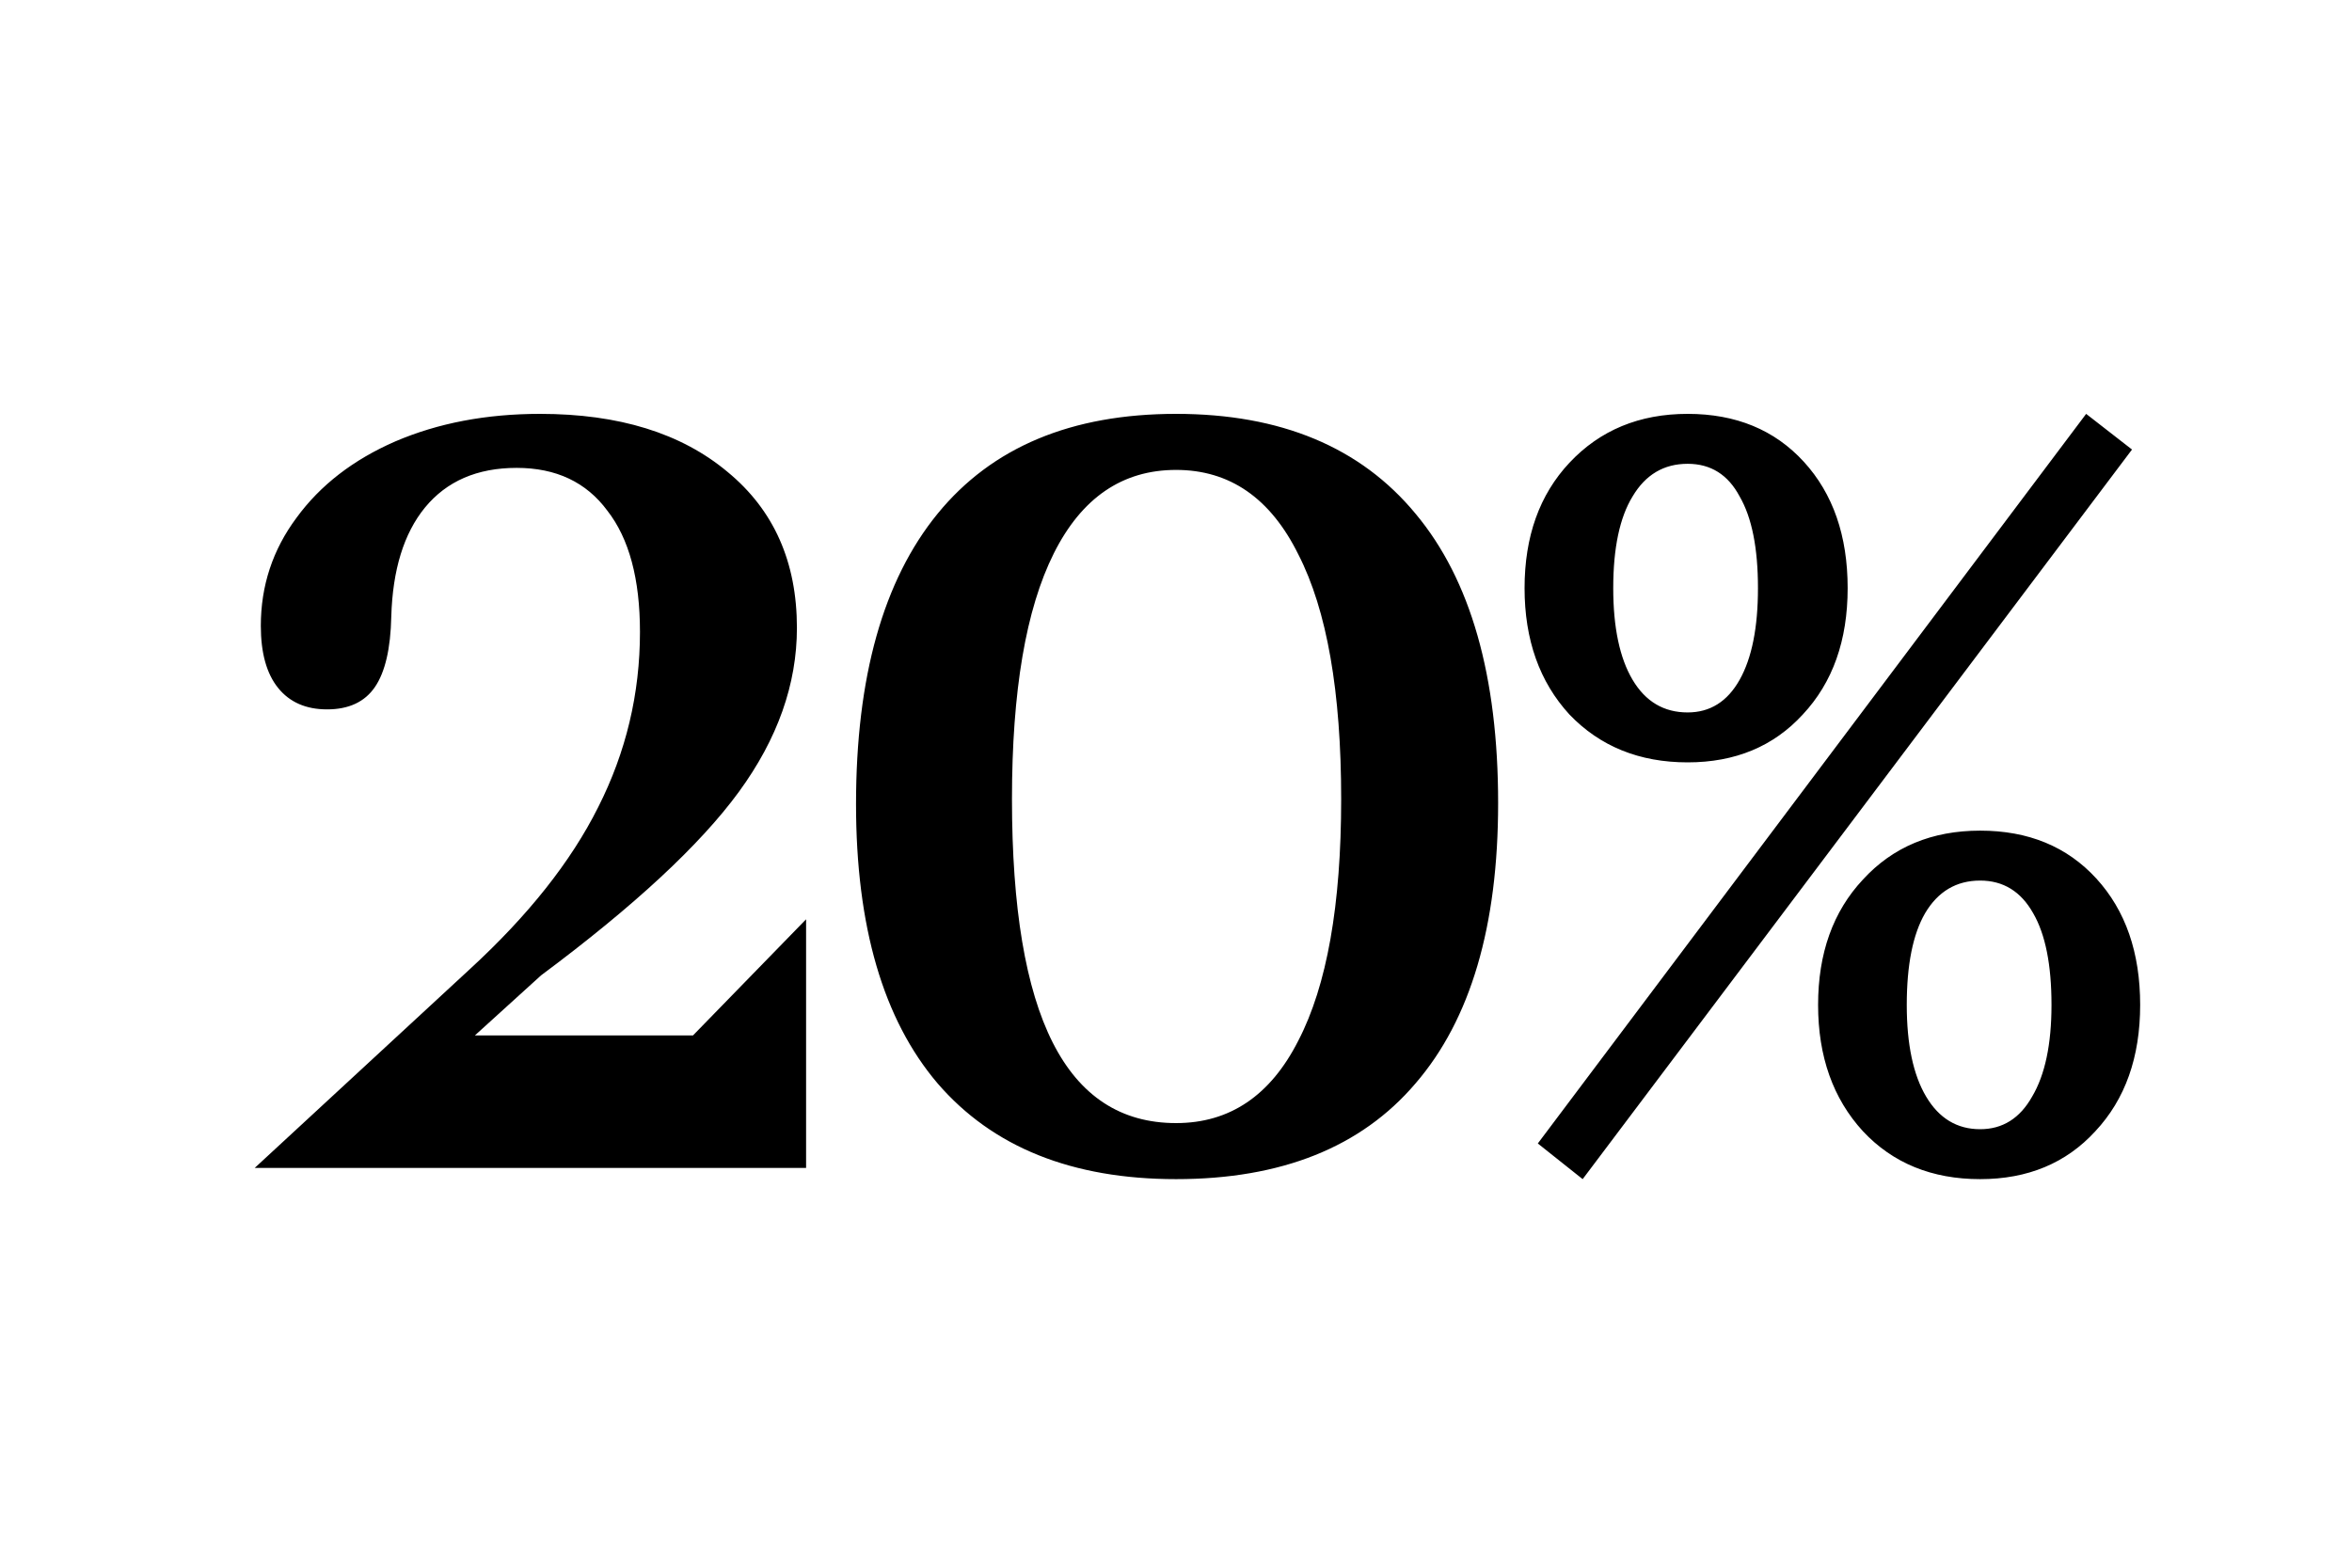<svg xmlns="http://www.w3.org/2000/svg" fill="none" viewBox="0 0 300 200" height="200" width="300">
<g clip-path="url(#clip0_10_289)">
<path fill="black" d="M59.918 123.65C67.371 116.803 72.831 109.913 76.298 102.98C79.851 95.96 81.628 88.507 81.628 80.62C81.628 73.86 80.241 68.703 77.468 65.15C74.781 61.51 70.924 59.69 65.898 59.69C60.871 59.69 56.971 61.38 54.198 64.76C51.511 68.053 50.081 72.69 49.908 78.67C49.821 82.743 49.128 85.733 47.828 87.64C46.528 89.547 44.491 90.5 41.718 90.5C39.031 90.5 36.951 89.59 35.478 87.77C34.005 85.95 33.268 83.307 33.268 79.84C33.268 74.727 34.785 70.133 37.818 66.06C40.851 61.9 45.054 58.65 50.428 56.31C55.888 53.97 62.041 52.8 68.888 52.8C78.941 52.8 86.915 55.27 92.808 60.21C98.701 65.063 101.648 71.693 101.648 80.1C101.648 87.293 99.178 94.27 94.238 101.03C89.298 107.79 80.891 115.59 69.018 124.43L60.568 132.1H88.388L102.818 117.28V149H32.488L59.918 123.65ZM109.188 102.59C109.188 86.383 112.654 74.033 119.588 65.54C126.521 57.047 136.661 52.8 150.008 52.8C163.354 52.8 173.538 57.047 180.558 65.54C187.578 73.947 191.088 86.253 191.088 102.46C191.088 118.147 187.578 130.063 180.558 138.21C173.624 146.357 163.441 150.43 150.008 150.43C136.748 150.43 126.608 146.357 119.588 138.21C112.654 130.063 109.188 118.19 109.188 102.59ZM171.068 101.94C171.068 88.247 169.248 77.847 165.608 70.74C162.054 63.547 156.854 59.95 150.008 59.95C143.161 59.95 137.961 63.503 134.408 70.61C130.854 77.717 129.078 88.16 129.078 101.94C129.078 115.807 130.811 126.163 134.278 133.01C137.744 139.857 142.988 143.28 150.008 143.28C156.854 143.28 162.054 139.77 165.608 132.75C169.248 125.73 171.068 115.46 171.068 101.94ZM215.26 52.8C221.413 52.8 226.353 54.837 230.08 58.91C233.806 62.983 235.67 68.357 235.67 75.03C235.67 81.703 233.763 87.077 229.95 91.15C226.223 95.223 221.326 97.26 215.26 97.26C209.106 97.26 204.08 95.223 200.18 91.15C196.366 86.99 194.46 81.617 194.46 75.03C194.46 68.443 196.366 63.113 200.18 59.04C204.08 54.88 209.106 52.8 215.26 52.8ZM201.87 150.43L196.15 145.88L266.09 52.8L271.94 57.35L201.87 150.43ZM215.26 59.17C212.226 59.17 209.886 60.557 208.24 63.33C206.593 66.017 205.77 69.917 205.77 75.03C205.77 80.057 206.593 83.957 208.24 86.73C209.886 89.503 212.226 90.89 215.26 90.89C218.12 90.89 220.33 89.503 221.89 86.73C223.45 83.957 224.23 80.057 224.23 75.03C224.23 69.917 223.45 66.017 221.89 63.33C220.416 60.557 218.206 59.17 215.26 59.17ZM252.57 105.97C258.723 105.97 263.663 108.007 267.39 112.08C271.116 116.153 272.98 121.527 272.98 128.2C272.98 134.873 271.073 140.247 267.26 144.32C263.533 148.393 258.636 150.43 252.57 150.43C246.416 150.43 241.433 148.393 237.62 144.32C233.806 140.16 231.9 134.787 231.9 128.2C231.9 121.613 233.806 116.283 237.62 112.21C241.433 108.05 246.416 105.97 252.57 105.97ZM252.57 112.34C249.536 112.34 247.196 113.727 245.55 116.5C243.99 119.187 243.21 123.087 243.21 128.2C243.21 133.227 244.033 137.127 245.68 139.9C247.326 142.673 249.623 144.06 252.57 144.06C255.43 144.06 257.64 142.673 259.2 139.9C260.846 137.127 261.67 133.227 261.67 128.2C261.67 123.087 260.89 119.187 259.33 116.5C257.77 113.727 255.516 112.34 252.57 112.34Z"></path>
</g>
<defs>
<clipPath id="clip0_10_289">
<rect fill="white" height="200" width="300"></rect>
</clipPath>
</defs>
</svg>
